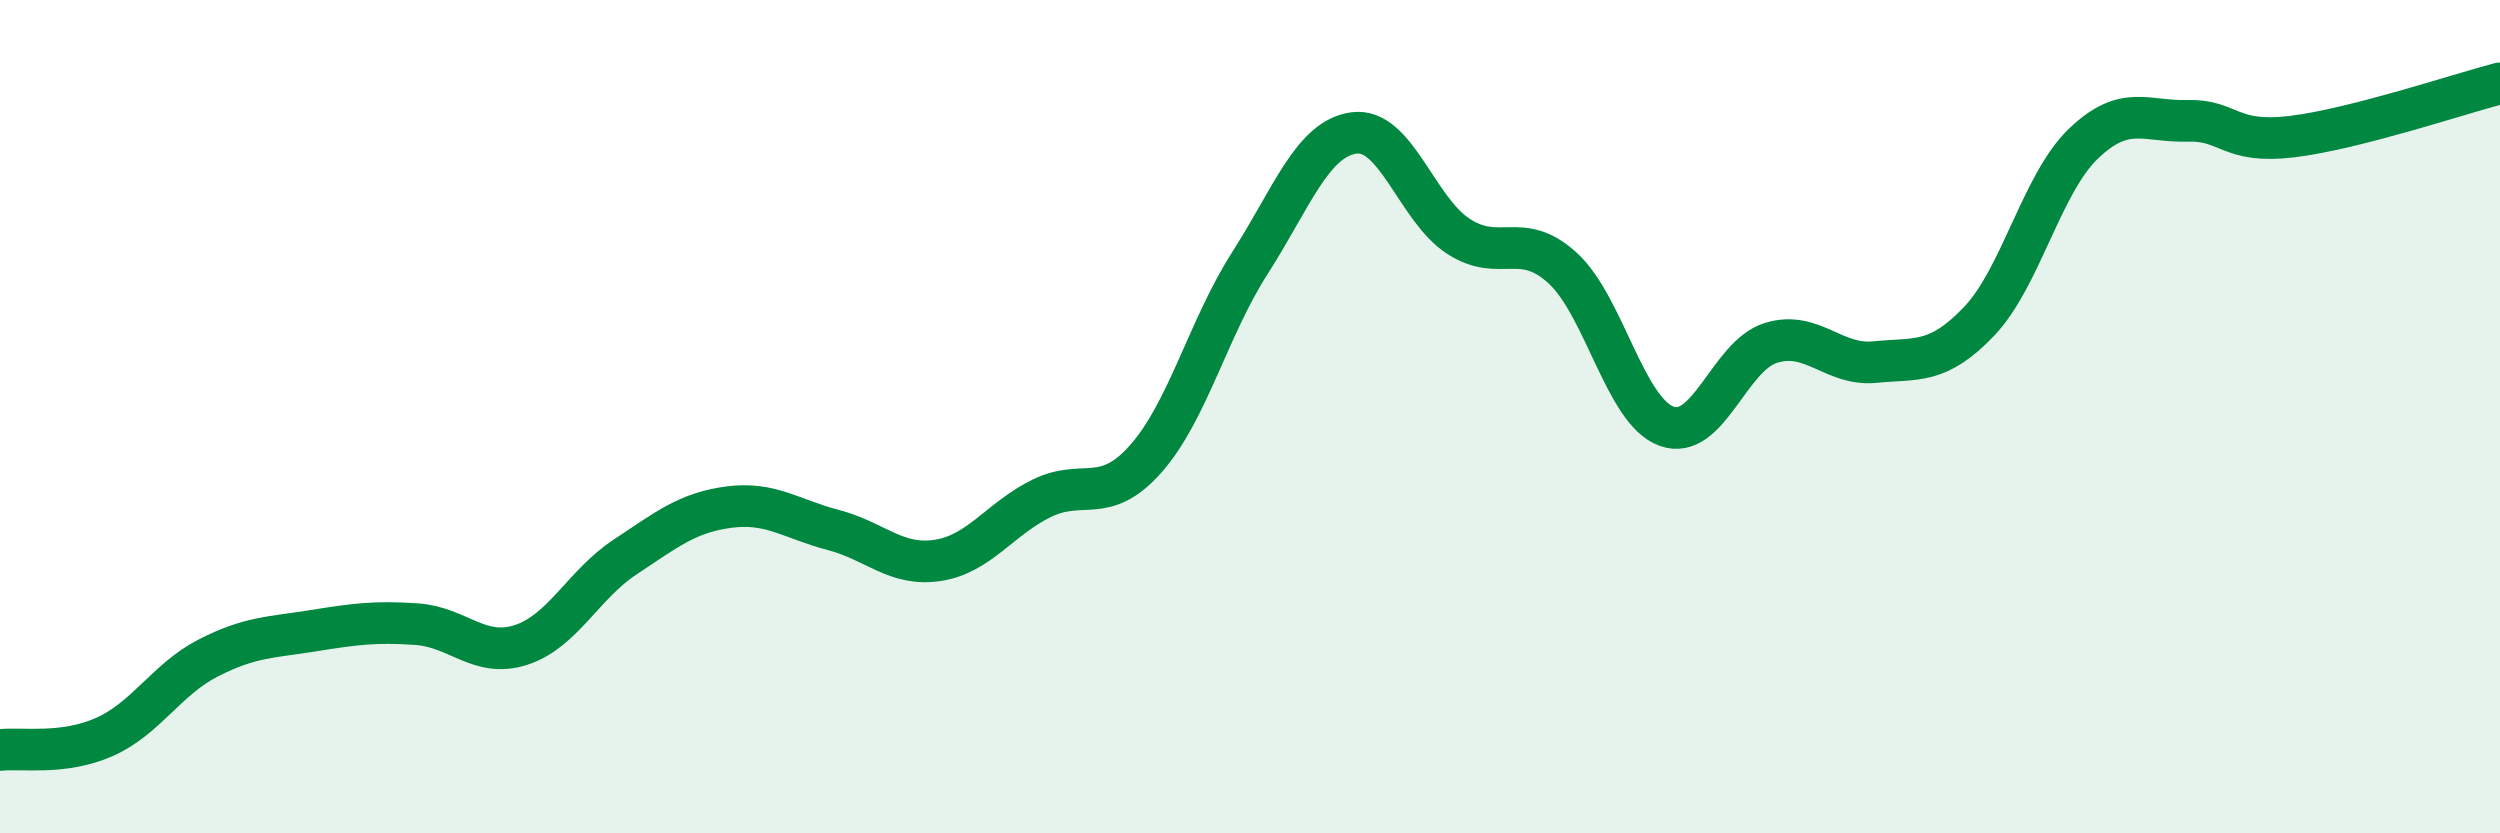 
    <svg width="60" height="20" viewBox="0 0 60 20" xmlns="http://www.w3.org/2000/svg">
      <path
        d="M 0,18 C 0.5,17.94 1.5,18.13 2.5,17.69 C 3.5,17.25 4,16.3 5,15.79 C 6,15.28 6.5,15.3 7.5,15.14 C 8.5,14.98 9,14.91 10,14.98 C 11,15.05 11.5,15.8 12.5,15.48 C 13.5,15.16 14,14.03 15,13.37 C 16,12.71 16.5,12.3 17.5,12.17 C 18.5,12.04 19,12.46 20,12.72 C 21,12.98 21.5,13.6 22.5,13.45 C 23.5,13.3 24,12.45 25,11.96 C 26,11.47 26.5,12.14 27.5,11.01 C 28.5,9.88 29,7.87 30,6.31 C 31,4.75 31.5,3.32 32.5,3.19 C 33.5,3.06 34,5.02 35,5.67 C 36,6.32 36.5,5.52 37.5,6.43 C 38.5,7.34 39,9.87 40,10.23 C 41,10.59 41.5,8.54 42.5,8.23 C 43.5,7.92 44,8.79 45,8.69 C 46,8.59 46.5,8.76 47.5,7.71 C 48.5,6.66 49,4.41 50,3.45 C 51,2.49 51.5,2.93 52.5,2.9 C 53.5,2.87 53.5,3.46 55,3.28 C 56.5,3.1 59,2.26 60,2L60 20L0 20Z"
        fill="#008740"
        opacity="0.1"
        stroke-linecap="round"
        stroke-linejoin="round"
      />
      <path
        d="M 0,18 C 0.5,17.94 1.5,18.13 2.5,17.69 C 3.5,17.25 4,16.3 5,15.79 C 6,15.28 6.5,15.3 7.5,15.14 C 8.5,14.98 9,14.91 10,14.98 C 11,15.05 11.5,15.8 12.5,15.48 C 13.5,15.16 14,14.03 15,13.37 C 16,12.71 16.5,12.3 17.5,12.17 C 18.5,12.04 19,12.46 20,12.72 C 21,12.98 21.5,13.6 22.5,13.45 C 23.5,13.3 24,12.45 25,11.96 C 26,11.47 26.5,12.14 27.5,11.01 C 28.5,9.88 29,7.87 30,6.31 C 31,4.75 31.5,3.32 32.5,3.19 C 33.5,3.06 34,5.02 35,5.67 C 36,6.32 36.5,5.52 37.5,6.43 C 38.5,7.34 39,9.87 40,10.23 C 41,10.59 41.5,8.54 42.5,8.23 C 43.5,7.92 44,8.79 45,8.69 C 46,8.59 46.5,8.76 47.5,7.71 C 48.5,6.66 49,4.41 50,3.45 C 51,2.49 51.5,2.93 52.5,2.9 C 53.5,2.87 53.5,3.46 55,3.28 C 56.5,3.1 59,2.26 60,2"
        stroke="#008740"
        stroke-width="1"
        fill="none"
        stroke-linecap="round"
        stroke-linejoin="round"
      />
    </svg>
  